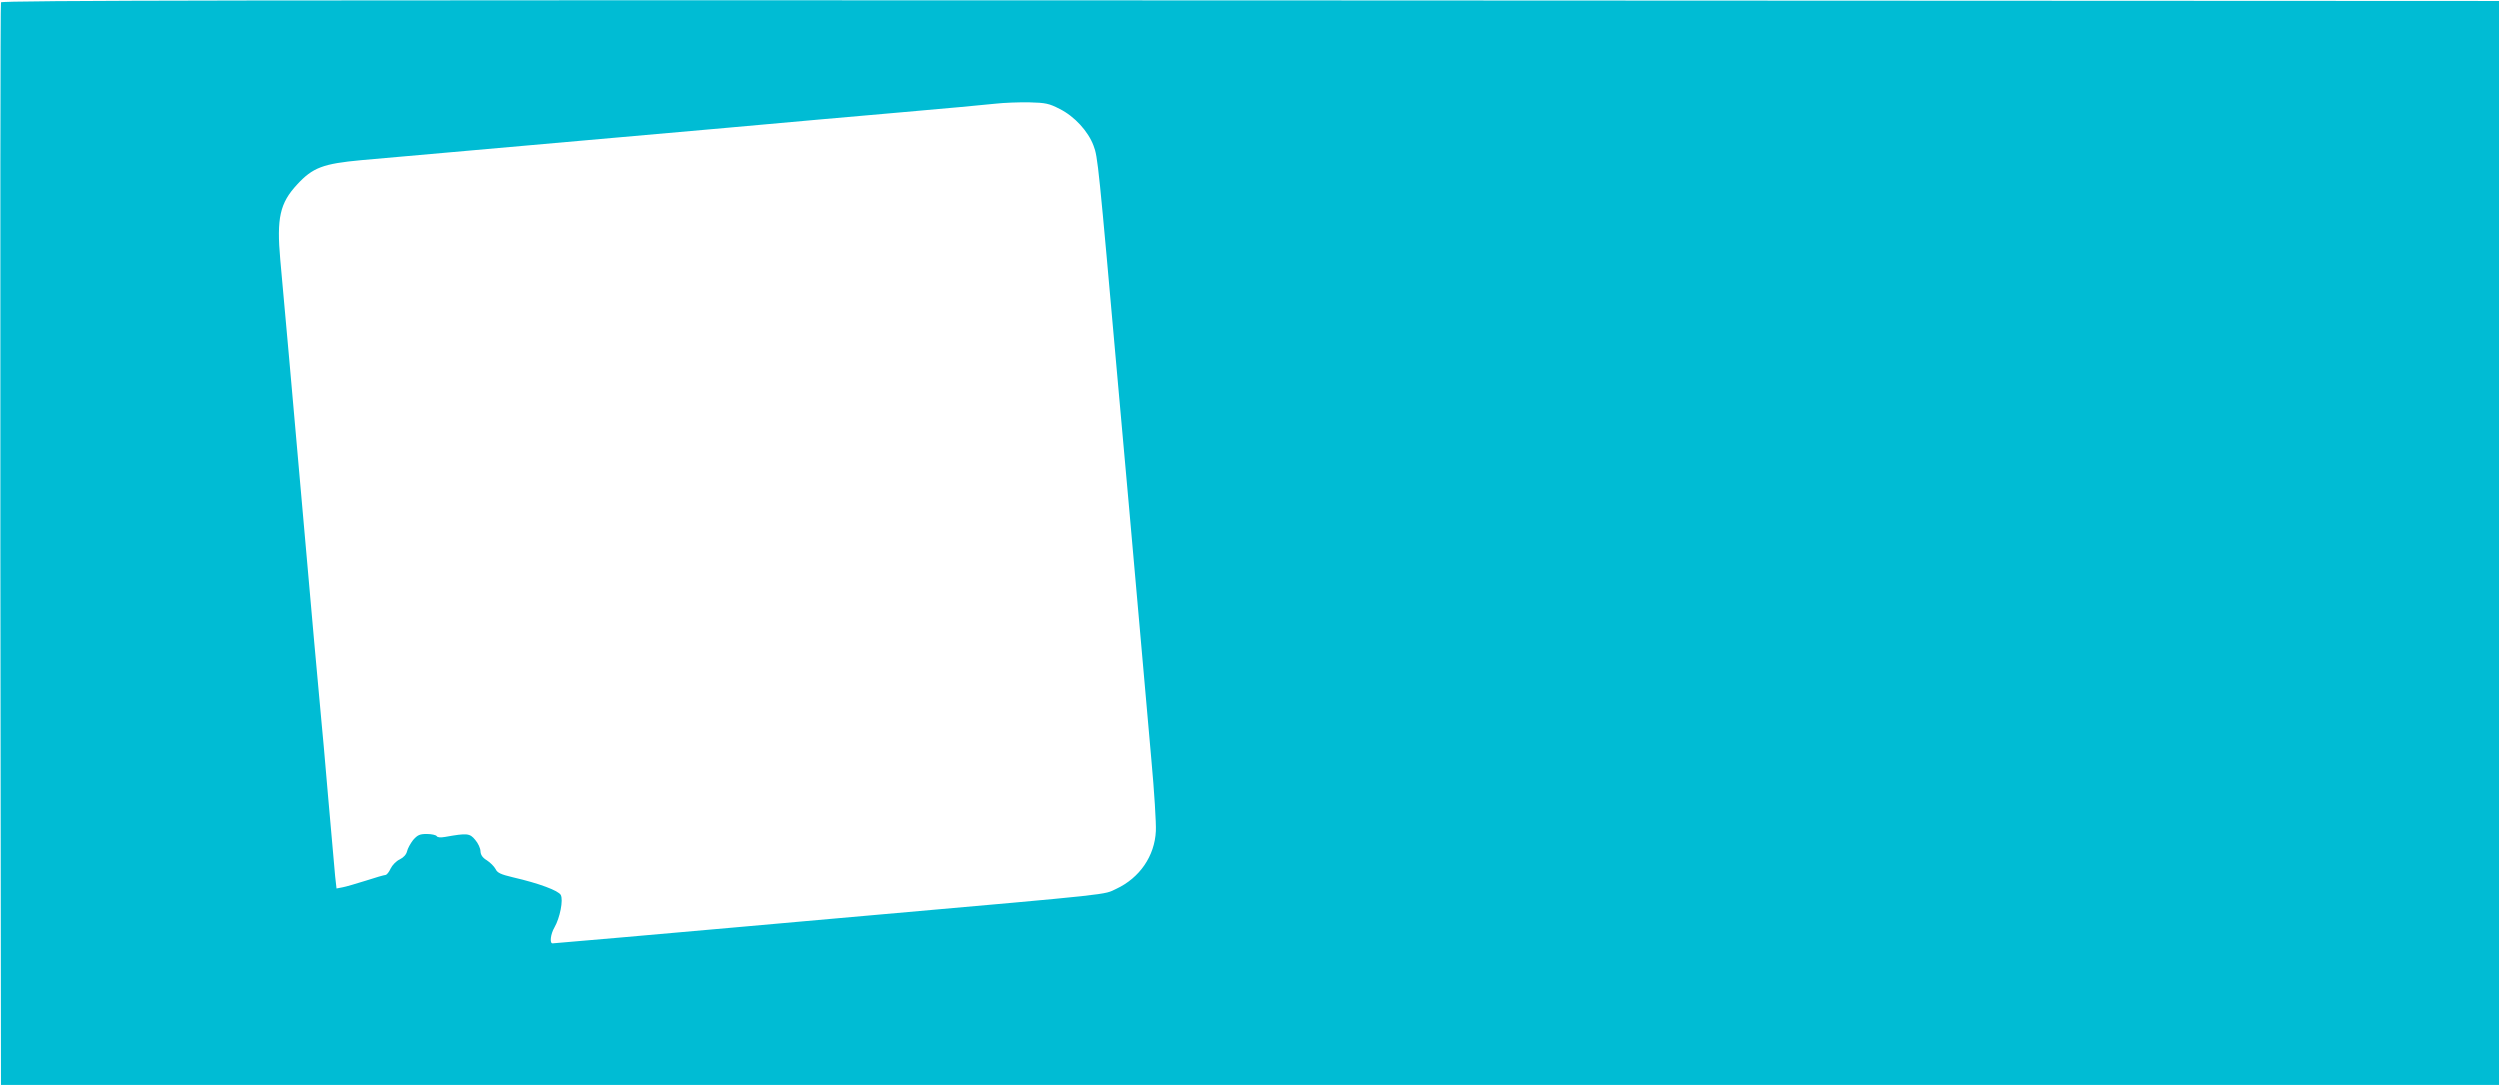 <?xml version="1.0" standalone="no"?>
<!DOCTYPE svg PUBLIC "-//W3C//DTD SVG 20010904//EN"
 "http://www.w3.org/TR/2001/REC-SVG-20010904/DTD/svg10.dtd">
<svg version="1.0" xmlns="http://www.w3.org/2000/svg"
 width="1280pt" height="557pt" viewBox="0 0 1280 557"
 preserveAspectRatio="xMidYMid meet">
<g transform="translate(0,557) scale(0.1,-0.1)"
fill="#00bcd4" stroke="none">
<path d="M5 5558 c-3 -7 -4 -1257 -3 -2778 l3 -2765 6395 0 6395 0 0 2775 0
2775 -6393 3 c-5109 2 -6394 0 -6397 -10z m5421 -546 c76 -38 146 -115 173
-188 22 -57 25 -91 126 -1229 20 -220 45 -501 56 -625 11 -124 35 -398 54
-610 19 -212 46 -518 60 -680 15 -162 25 -326 23 -365 -6 -128 -83 -240 -203
-296 -66 -31 6 -24 -1240 -134 -220 -19 -524 -47 -675 -60 -394 -35 -961 -85
-971 -85 -16 0 -10 48 10 82 28 49 46 140 32 166 -12 22 -110 59 -244 90 -63
15 -81 23 -90 43 -7 13 -27 33 -44 44 -23 14 -32 28 -33 47 0 14 -12 41 -27
58 -28 34 -41 35 -154 15 -23 -4 -39 -3 -43 4 -4 6 -27 11 -51 11 -36 0 -47
-5 -70 -31 -14 -18 -28 -44 -31 -58 -4 -16 -17 -31 -37 -41 -18 -8 -39 -30
-47 -47 -8 -18 -20 -33 -27 -33 -6 0 -51 -13 -100 -29 -48 -15 -102 -31 -119
-34 l-31 -6 -7 62 c-3 34 -19 217 -36 407 -16 190 -32 368 -35 395 -3 28 -19
205 -36 395 -40 457 -91 1035 -129 1460 -17 190 -37 415 -45 500 -19 214 -2
290 86 385 80 87 133 107 329 125 210 19 881 78 1130 100 129 11 460 41 735
65 275 25 680 61 900 80 220 19 436 39 480 44 44 5 123 8 175 7 84 -2 102 -6
156 -34z"/>
</g>
</svg>
